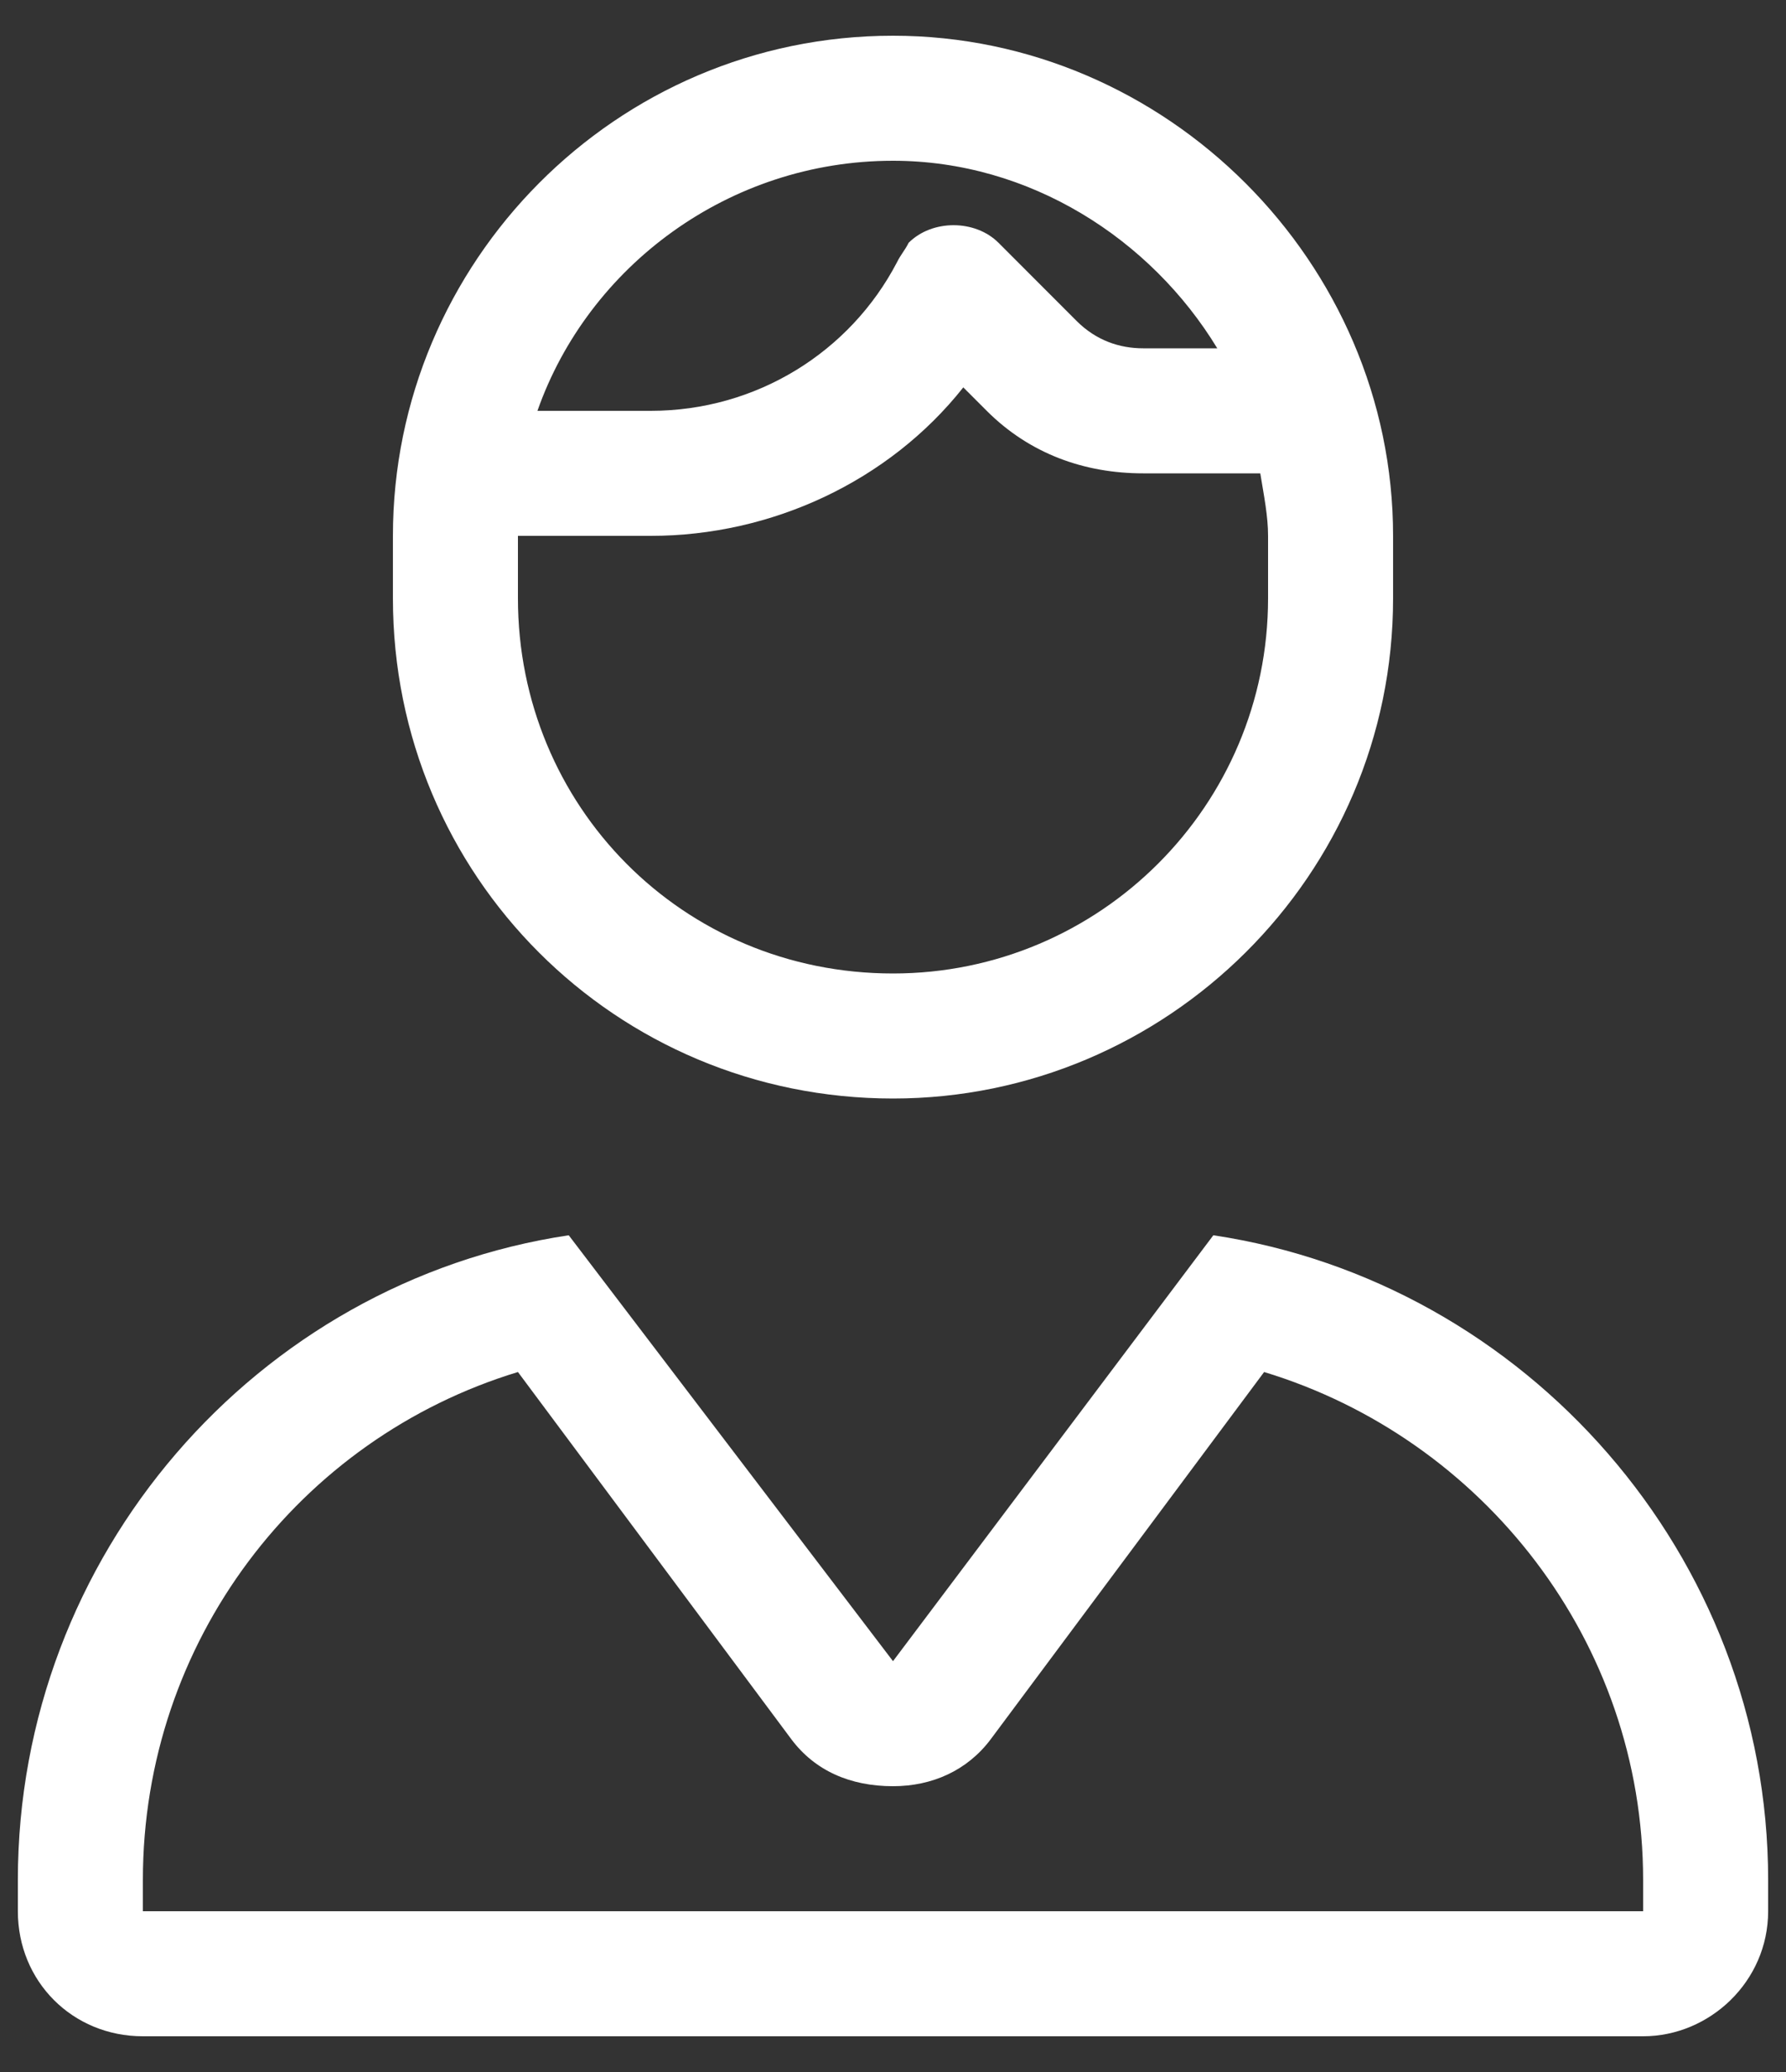 <svg width="25" height="29" viewBox="0 0 25 29" fill="none" xmlns="http://www.w3.org/2000/svg">
<rect x="0" y="0" width="25" height="29" fill="#333333" stroke="none"/>
<path d="M5.5 7.5C5.5 3.672 8.617 0.5 12.5 0.5C16.328 0.5 19.5 3.672 19.5 7.5V8.375C19.5 12.258 16.328 15.375 12.5 15.375C8.617 15.375 5.5 12.258 5.5 8.375V7.5ZM17.641 6.625H16C15.18 6.625 14.414 6.352 13.812 5.75L13.484 5.422C12.445 6.734 10.805 7.5 9.109 7.5H7.25V8.375C7.25 11.273 9.547 13.625 12.5 13.625C15.398 13.625 17.75 11.273 17.75 8.375V7.5C17.75 7.227 17.695 6.953 17.641 6.625ZM13.977 3.398L15.07 4.492C15.344 4.766 15.672 4.875 16 4.875H17.039C16.109 3.344 14.414 2.25 12.5 2.25C10.203 2.25 8.234 3.727 7.523 5.75H9.109C10.586 5.75 11.898 4.93 12.555 3.672C12.609 3.562 12.664 3.508 12.719 3.398C13.047 3.07 13.648 3.07 13.977 3.398ZM24.75 26.75C24.75 27.734 23.93 28.5 23 28.5H2C1.016 28.5 0.25 27.734 0.25 26.75V26.312C0.25 21.773 3.586 17.945 7.961 17.289L12.5 23.25L16.984 17.289C21.359 17.945 24.75 21.773 24.75 26.312V26.75ZM7.25 19.203C4.188 20.133 2 22.977 2 26.312V26.75H23V26.312C23 22.977 20.758 20.133 17.695 19.203L13.867 24.344C13.539 24.781 13.047 25 12.5 25C11.898 25 11.406 24.781 11.078 24.344L7.25 19.203Z" fill="white"/>
</svg>
